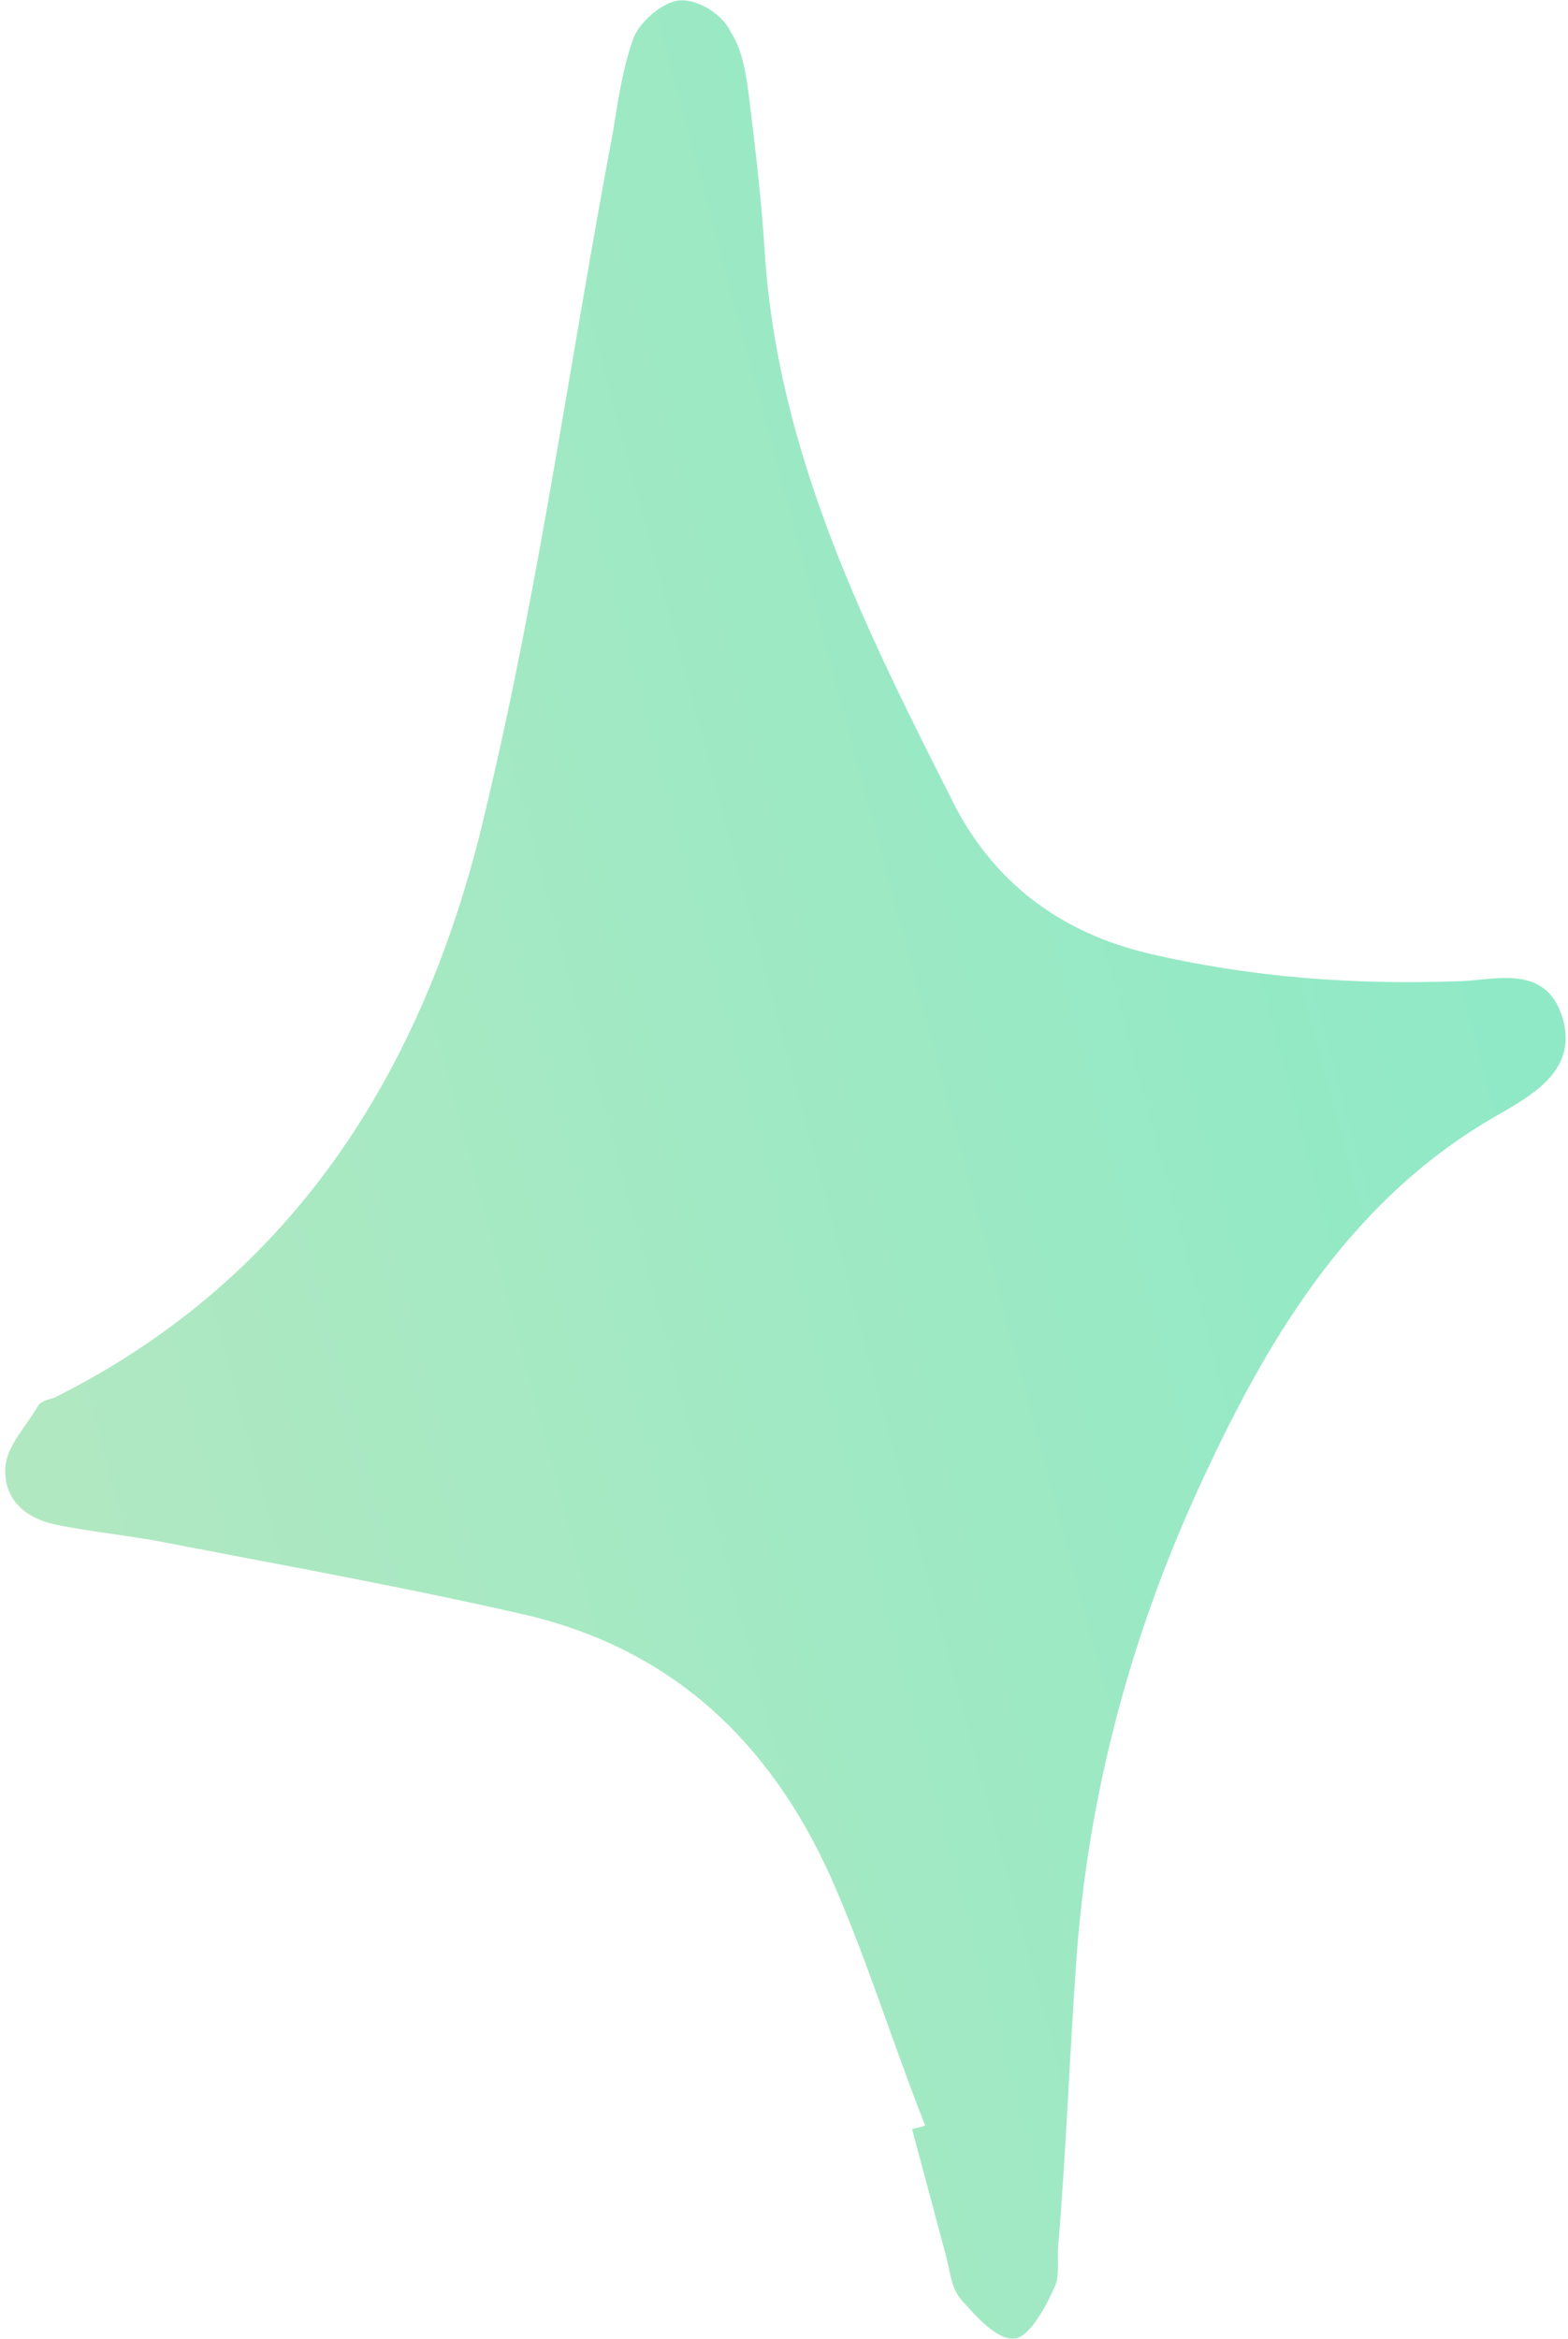 <svg width="226" height="337" viewBox="0 0 226 337" fill="none" xmlns="http://www.w3.org/2000/svg">
<path d="M133.354 306.266C128.623 294.296 124.712 281.596 119.634 270.228C110.97 251.164 97.291 238.027 76.609 232.876C59.28 228.864 42.205 225.802 24.529 222.391C19.154 221.286 13.431 220.782 8.056 219.677C3.755 218.793 0.495 216.102 0.771 211.446C0.955 208.341 3.763 205.552 5.496 202.542C5.843 201.94 6.791 201.686 7.738 201.432C43.141 183.799 61.767 152.841 70.173 115.966C77.828 83.874 82.258 51.119 88.364 18.933C89.114 14.15 89.864 9.366 91.343 5.406C92.255 3.125 95.537 0.209 98.034 0.049C100.531 -0.111 104.139 1.977 105.376 4.701C107.088 7.297 107.632 11.224 108.049 14.677C108.884 21.581 109.718 28.486 110.205 35.993C112.028 65.545 124.971 91.099 137.914 116.654C143.939 127.768 153.339 134.414 165.293 137.321C180.472 140.892 195.489 141.96 211.071 141.348C216.065 141.029 222.7 139.251 225.083 146.25C227.594 153.724 221.468 157.402 216.637 160.224C195.416 172.02 183.376 191.539 173.395 213.053C163.066 235.168 156.692 258.77 155.092 283.13C154.136 296.624 153.654 309.992 152.571 323.011C152.26 325.64 152.896 328.015 151.856 329.821C150.597 332.705 148.171 336.919 146.148 336.952C143.651 337.112 140.737 333.819 138.551 331.35C137.094 329.704 136.932 327.201 136.295 324.826C134.641 318.65 132.986 312.475 131.458 306.774C132.406 306.52 132.88 306.393 133.354 306.266Z" fill="url(#paint0_linear_2422_14)" fill-opacity="0.46"/>
<defs>
<linearGradient id="paint0_linear_2422_14" x1="-2.26" y1="201.805" x2="223.767" y2="141.241" gradientUnits="userSpaceOnUse">
<stop stop-color="#54CD78"/>
<stop offset="1" stop-color="#0ACF83"/>
</linearGradient>
</defs>
</svg>
